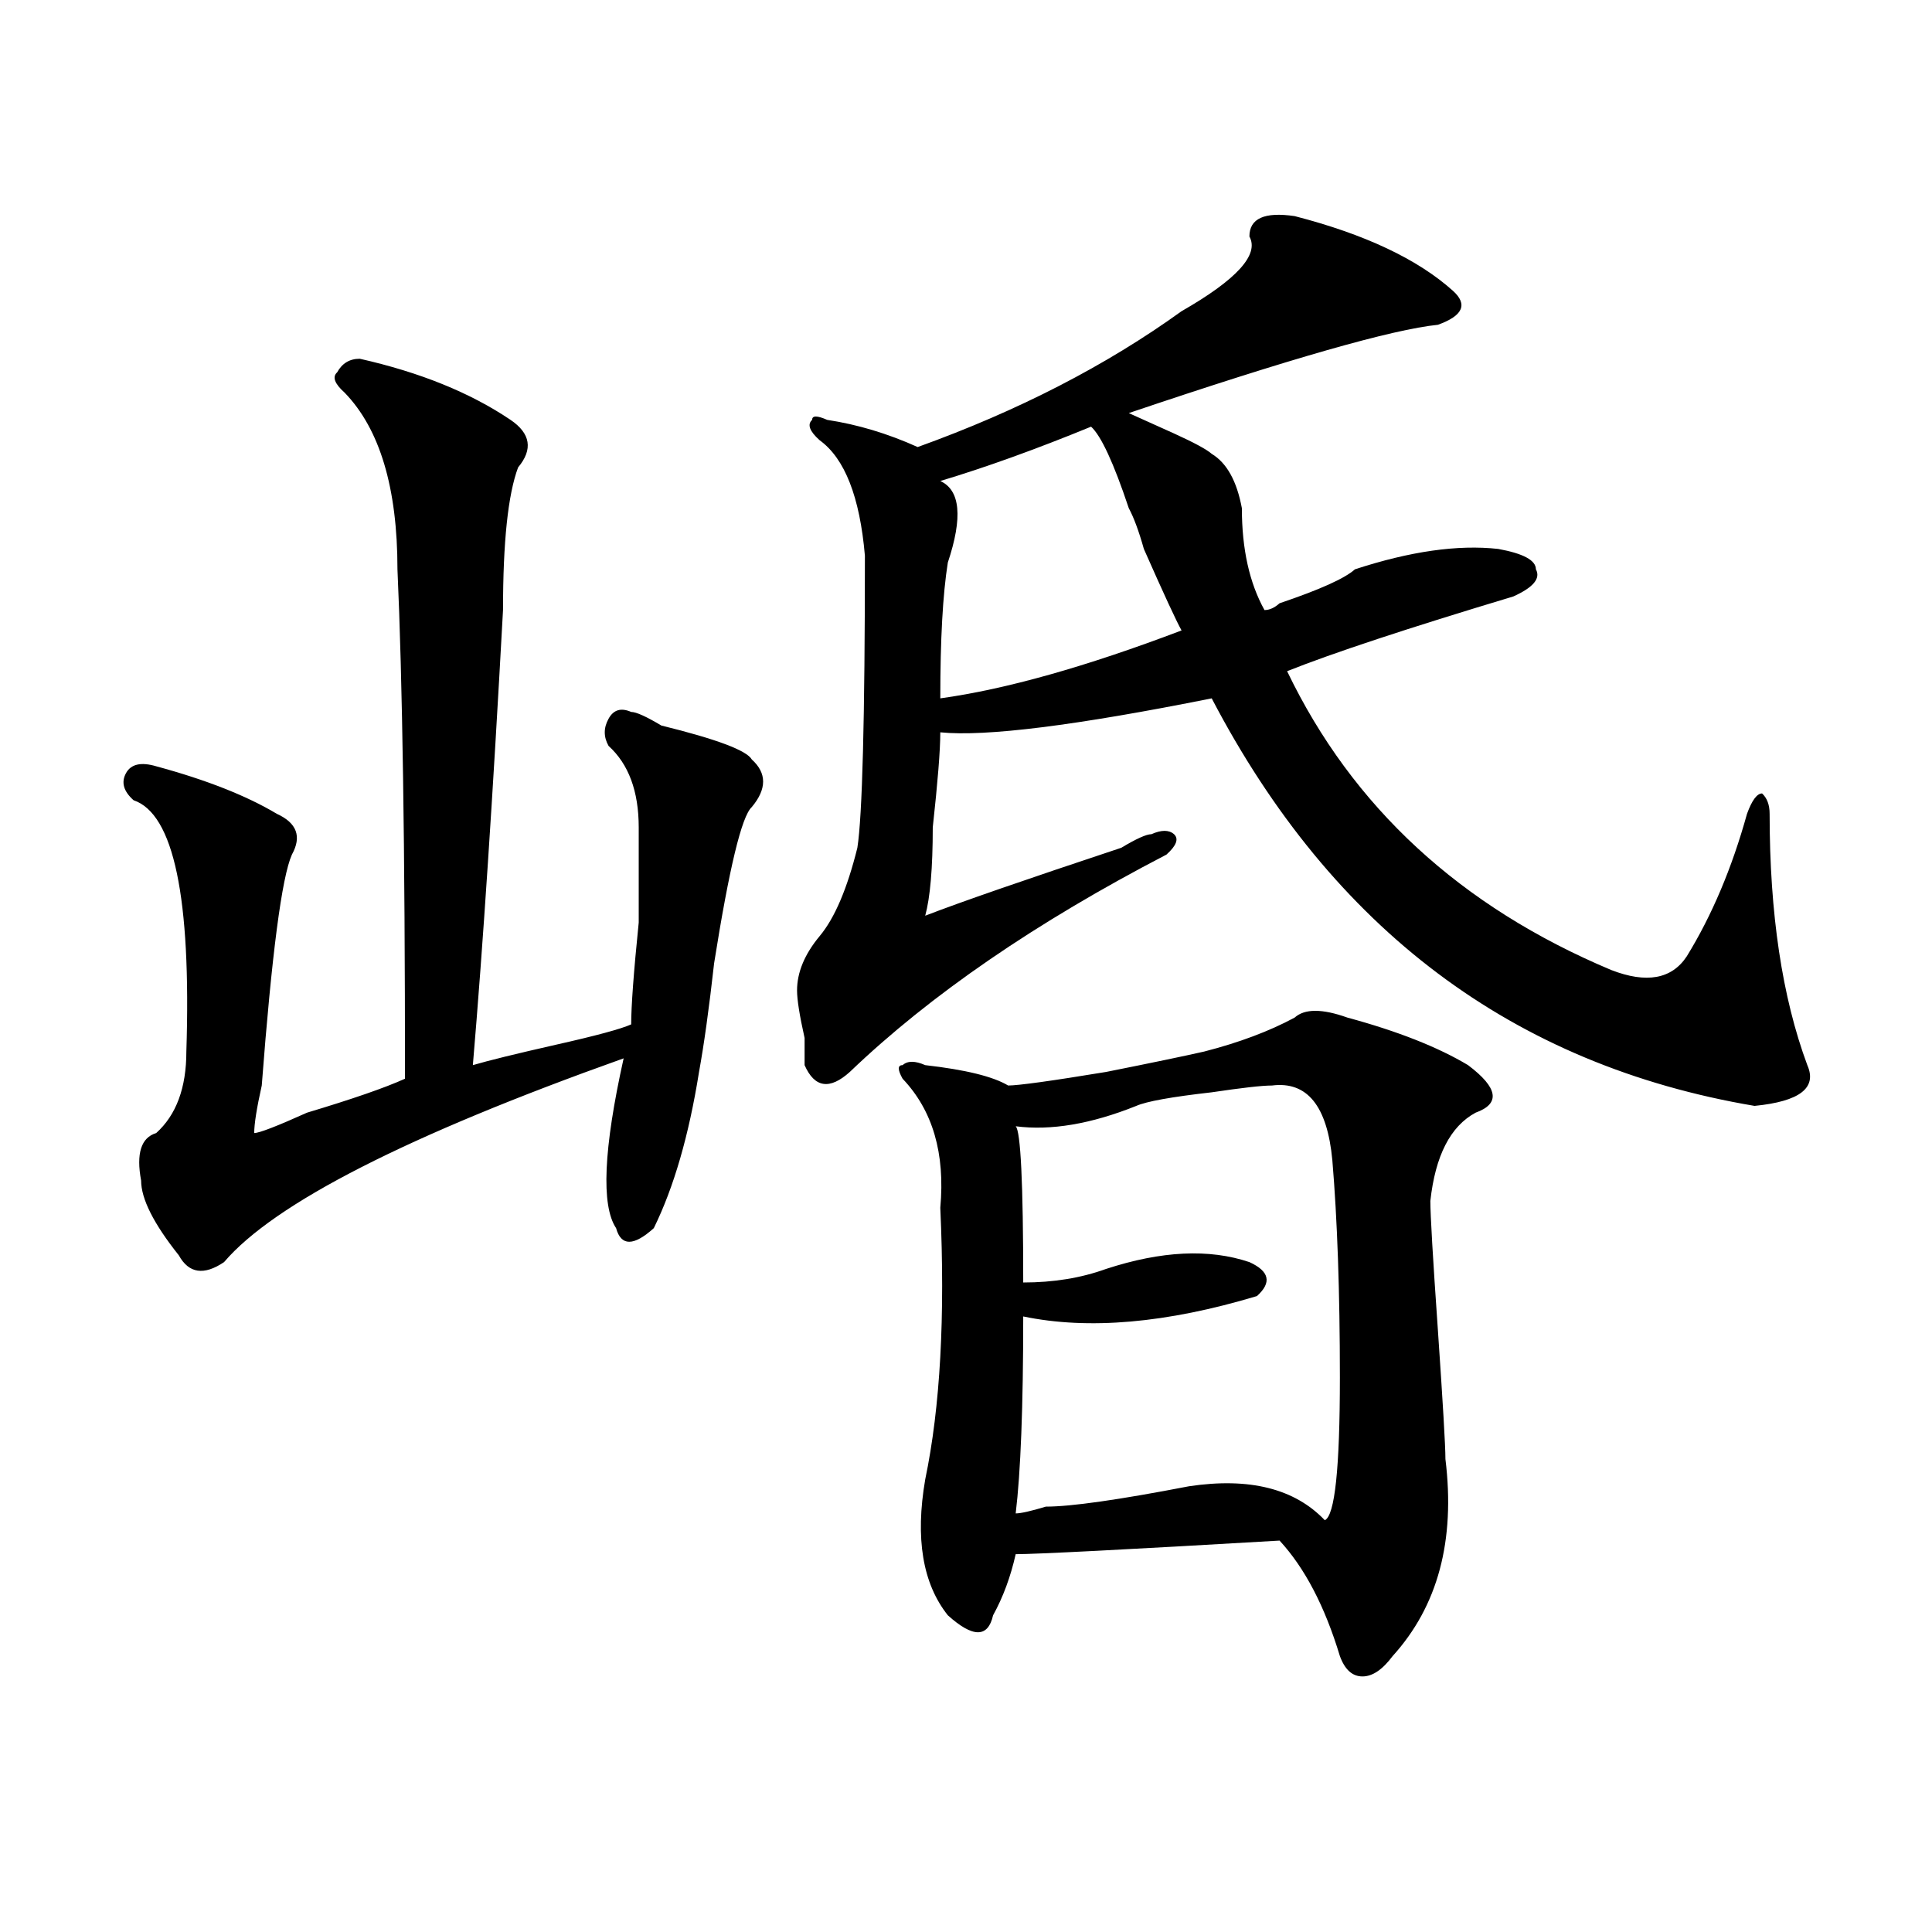 <?xml version="1.0" encoding="utf-8"?>
<!-- Generator: Adobe Illustrator 16.0.0, SVG Export Plug-In . SVG Version: 6.00 Build 0)  -->
<!DOCTYPE svg PUBLIC "-//W3C//DTD SVG 1.1//EN" "http://www.w3.org/Graphics/SVG/1.1/DTD/svg11.dtd">
<svg version="1.1" id="图层_1" xmlns="http://www.w3.org/2000/svg" xmlns:xlink="http://www.w3.org/1999/xlink" x="0px" y="0px"
	 width="1000px" height="1000px" viewBox="0 0 1000 1000" enable-background="new 0 0 1000 1000" xml:space="preserve">
<path d="M186.215,185.688c31.219,7.031,57.194,17.578,78.047,31.641c10.366,7.031,11.707,15.271,3.902,24.609
	c-5.243,14.063-7.805,38.672-7.805,73.828c-5.243,96.131-10.427,174.628-15.609,235.547c7.805-2.307,22.073-5.822,42.926-10.547
	c20.792-4.669,33.78-8.185,39.023-10.547c0-9.338,1.28-26.916,3.902-52.734c0-25.763,0-42.188,0-49.219
	c0-18.731-5.243-32.794-15.609-42.188c-2.622-4.669-2.622-9.338,0-14.063c2.562-4.669,6.464-5.822,11.707-3.516
	c2.562,0,7.805,2.362,15.609,7.031c28.597,7.031,44.206,12.909,46.828,17.578c7.805,7.031,7.805,15.271,0,24.609
	c-5.244,4.725-11.707,31.641-19.512,80.859c-2.622,23.456-5.244,42.188-7.805,56.25c-5.244,32.85-13.049,59.766-23.414,80.859
	c-10.427,9.394-16.95,9.394-19.512,0c-7.805-11.7-6.524-40.979,3.902-87.891c-111.888,39.881-180.849,75.037-206.824,105.469
	c-10.427,7.031-18.231,5.878-23.414-3.516c-13.048-16.369-19.512-29.278-19.512-38.672c-2.622-14.063,0-22.247,7.805-24.609
	c10.366-9.338,15.609-23.4,15.609-42.188c2.562-79.65-6.524-123.047-27.316-130.078c-5.243-4.669-6.524-9.338-3.902-14.063
	c2.562-4.669,7.805-5.822,15.609-3.516c25.976,7.031,46.828,15.271,62.438,24.609c10.366,4.725,12.987,11.756,7.805,21.094
	c-5.243,11.756-10.427,51.581-15.609,119.531c-2.622,11.756-3.902,19.94-3.902,24.609c2.562,0,11.707-3.516,27.316-10.547
	c23.414-7.031,40.304-12.854,50.73-17.578c0-119.531-1.341-207.422-3.902-263.672c0-42.188-9.146-72.62-27.316-91.406
	c-5.243-4.669-6.524-8.185-3.902-10.547C177.069,188.05,180.972,185.688,186.215,185.688z M670.105,111.859
	c36.401,9.394,63.718,22.302,81.949,38.672c7.805,7.031,5.183,12.909-7.805,17.578c-23.414,2.362-76.767,17.578-159.996,45.703
	c5.183,2.362,12.987,5.878,23.414,10.547c10.365,4.724,16.89,8.239,19.512,10.547c7.805,4.724,12.987,14.063,15.609,28.125
	c0,21.094,3.902,38.672,11.707,52.734c2.561,0,5.183-1.153,7.805-3.516c20.792-7.031,33.779-12.854,39.023-17.578
	c28.597-9.338,53.291-12.854,74.145-10.547c12.987,2.362,19.512,5.878,19.512,10.547c2.561,4.725-1.342,9.394-11.707,14.063
	c-54.633,16.425-93.656,29.334-117.07,38.672c33.779,70.313,89.754,121.894,167.801,154.688c18.17,7.031,31.219,4.725,39.023-7.031
	c12.987-21.094,23.414-45.703,31.219-73.828c2.561-7.031,5.183-10.547,7.805-10.547c2.561,2.362,3.902,5.878,3.902,10.547
	c0,51.581,6.463,94.922,19.512,130.078c5.183,11.756-3.902,18.787-27.316,21.094C783.273,551.313,689.617,481,627.18,361.469
	c-70.242,14.063-117.07,19.94-140.484,17.578c0,9.394-1.342,25.818-3.902,49.219c0,21.094-1.342,36.365-3.902,45.703
	c18.17-7.031,52.011-18.731,101.461-35.156c7.805-4.669,12.987-7.031,15.609-7.031c5.183-2.307,9.085-2.307,11.707,0
	c2.561,2.362,1.28,5.878-3.902,10.547c-67.682,35.156-122.314,72.675-163.898,112.5c-10.427,9.394-18.231,8.24-23.414-3.516
	c0-2.307,0-7.031,0-14.063c-2.622-11.7-3.902-19.885-3.902-24.609c0-9.338,3.902-18.731,11.707-28.125
	c7.805-9.338,14.268-24.609,19.512-45.703c2.561-16.369,3.902-66.797,3.902-151.172c-2.622-30.433-10.427-50.372-23.414-59.766
	c-5.244-4.669-6.524-8.185-3.902-10.547c0-2.308,2.561-2.308,7.805,0c15.609,2.362,31.219,7.031,46.828,14.063
	c52.011-18.731,97.559-42.188,136.582-70.313c28.597-16.37,40.304-29.278,35.121-38.672
	C646.691,113.067,654.496,109.552,670.105,111.859z M697.422,526.703c25.975,7.031,46.828,15.271,62.438,24.609
	c15.609,11.756,16.89,19.94,3.902,24.609c-13.049,7.031-20.854,22.303-23.414,45.703c0,7.031,1.28,29.334,3.902,66.797
	c2.561,37.519,3.902,59.766,3.902,66.797c5.183,42.188-3.902,76.135-27.316,101.953c-5.244,7.031-10.427,10.547-15.609,10.547
	c-5.244,0-9.146-3.516-11.707-10.547c-7.805-25.818-18.231-45.703-31.219-59.766c-80.669,4.725-126.217,7.031-136.582,7.031
	c-2.622,11.7-6.524,22.247-11.707,31.641c-2.622,11.7-10.427,11.7-23.414,0c-13.049-16.425-16.951-39.825-11.707-70.313
	c7.805-37.463,10.365-84.375,7.805-140.625c2.561-28.125-3.902-50.372-19.512-66.797c-2.622-4.669-2.622-7.031,0-7.031
	c2.561-2.307,6.463-2.307,11.707,0c20.792,2.362,35.121,5.878,42.926,10.547c5.183,0,22.072-2.307,50.73-7.031
	c23.414-4.669,40.304-8.185,50.73-10.547c18.17-4.669,33.779-10.547,46.828-17.578C675.288,522.034,684.373,522.034,697.422,526.703
	z M564.742,220.844c-28.658,11.755-54.633,21.094-78.047,28.125c10.365,4.724,11.707,18.787,3.902,42.188
	c-2.622,16.425-3.902,39.881-3.902,70.313c33.779-4.669,75.425-16.369,124.875-35.156c-2.622-4.669-9.146-18.731-19.512-42.188
	c-2.622-9.338-5.244-16.369-7.805-21.094C576.449,239.63,569.925,225.567,564.742,220.844z M658.398,561.859
	c-5.244,0-15.609,1.209-31.219,3.516c-20.854,2.362-33.841,4.725-39.023,7.031c-23.414,9.394-44.268,12.909-62.438,10.547
	c2.561,2.362,3.902,29.334,3.902,80.859c15.609,0,29.877-2.307,42.926-7.031c28.597-9.338,53.291-10.547,74.145-3.516
	c10.365,4.725,11.707,10.547,3.902,17.578c-46.828,14.063-87.193,17.578-120.973,10.547c0,46.912-1.342,80.859-3.902,101.953
	c2.561,0,7.805-1.153,15.609-3.516c12.987,0,37.682-3.516,74.145-10.547c31.219-4.669,54.633,1.209,70.242,17.578
	c5.183-2.307,7.805-26.916,7.805-73.828c0-44.494-1.342-82.013-3.902-112.5C686.995,572.406,676.568,559.553,658.398,561.859z"/>
</svg>
